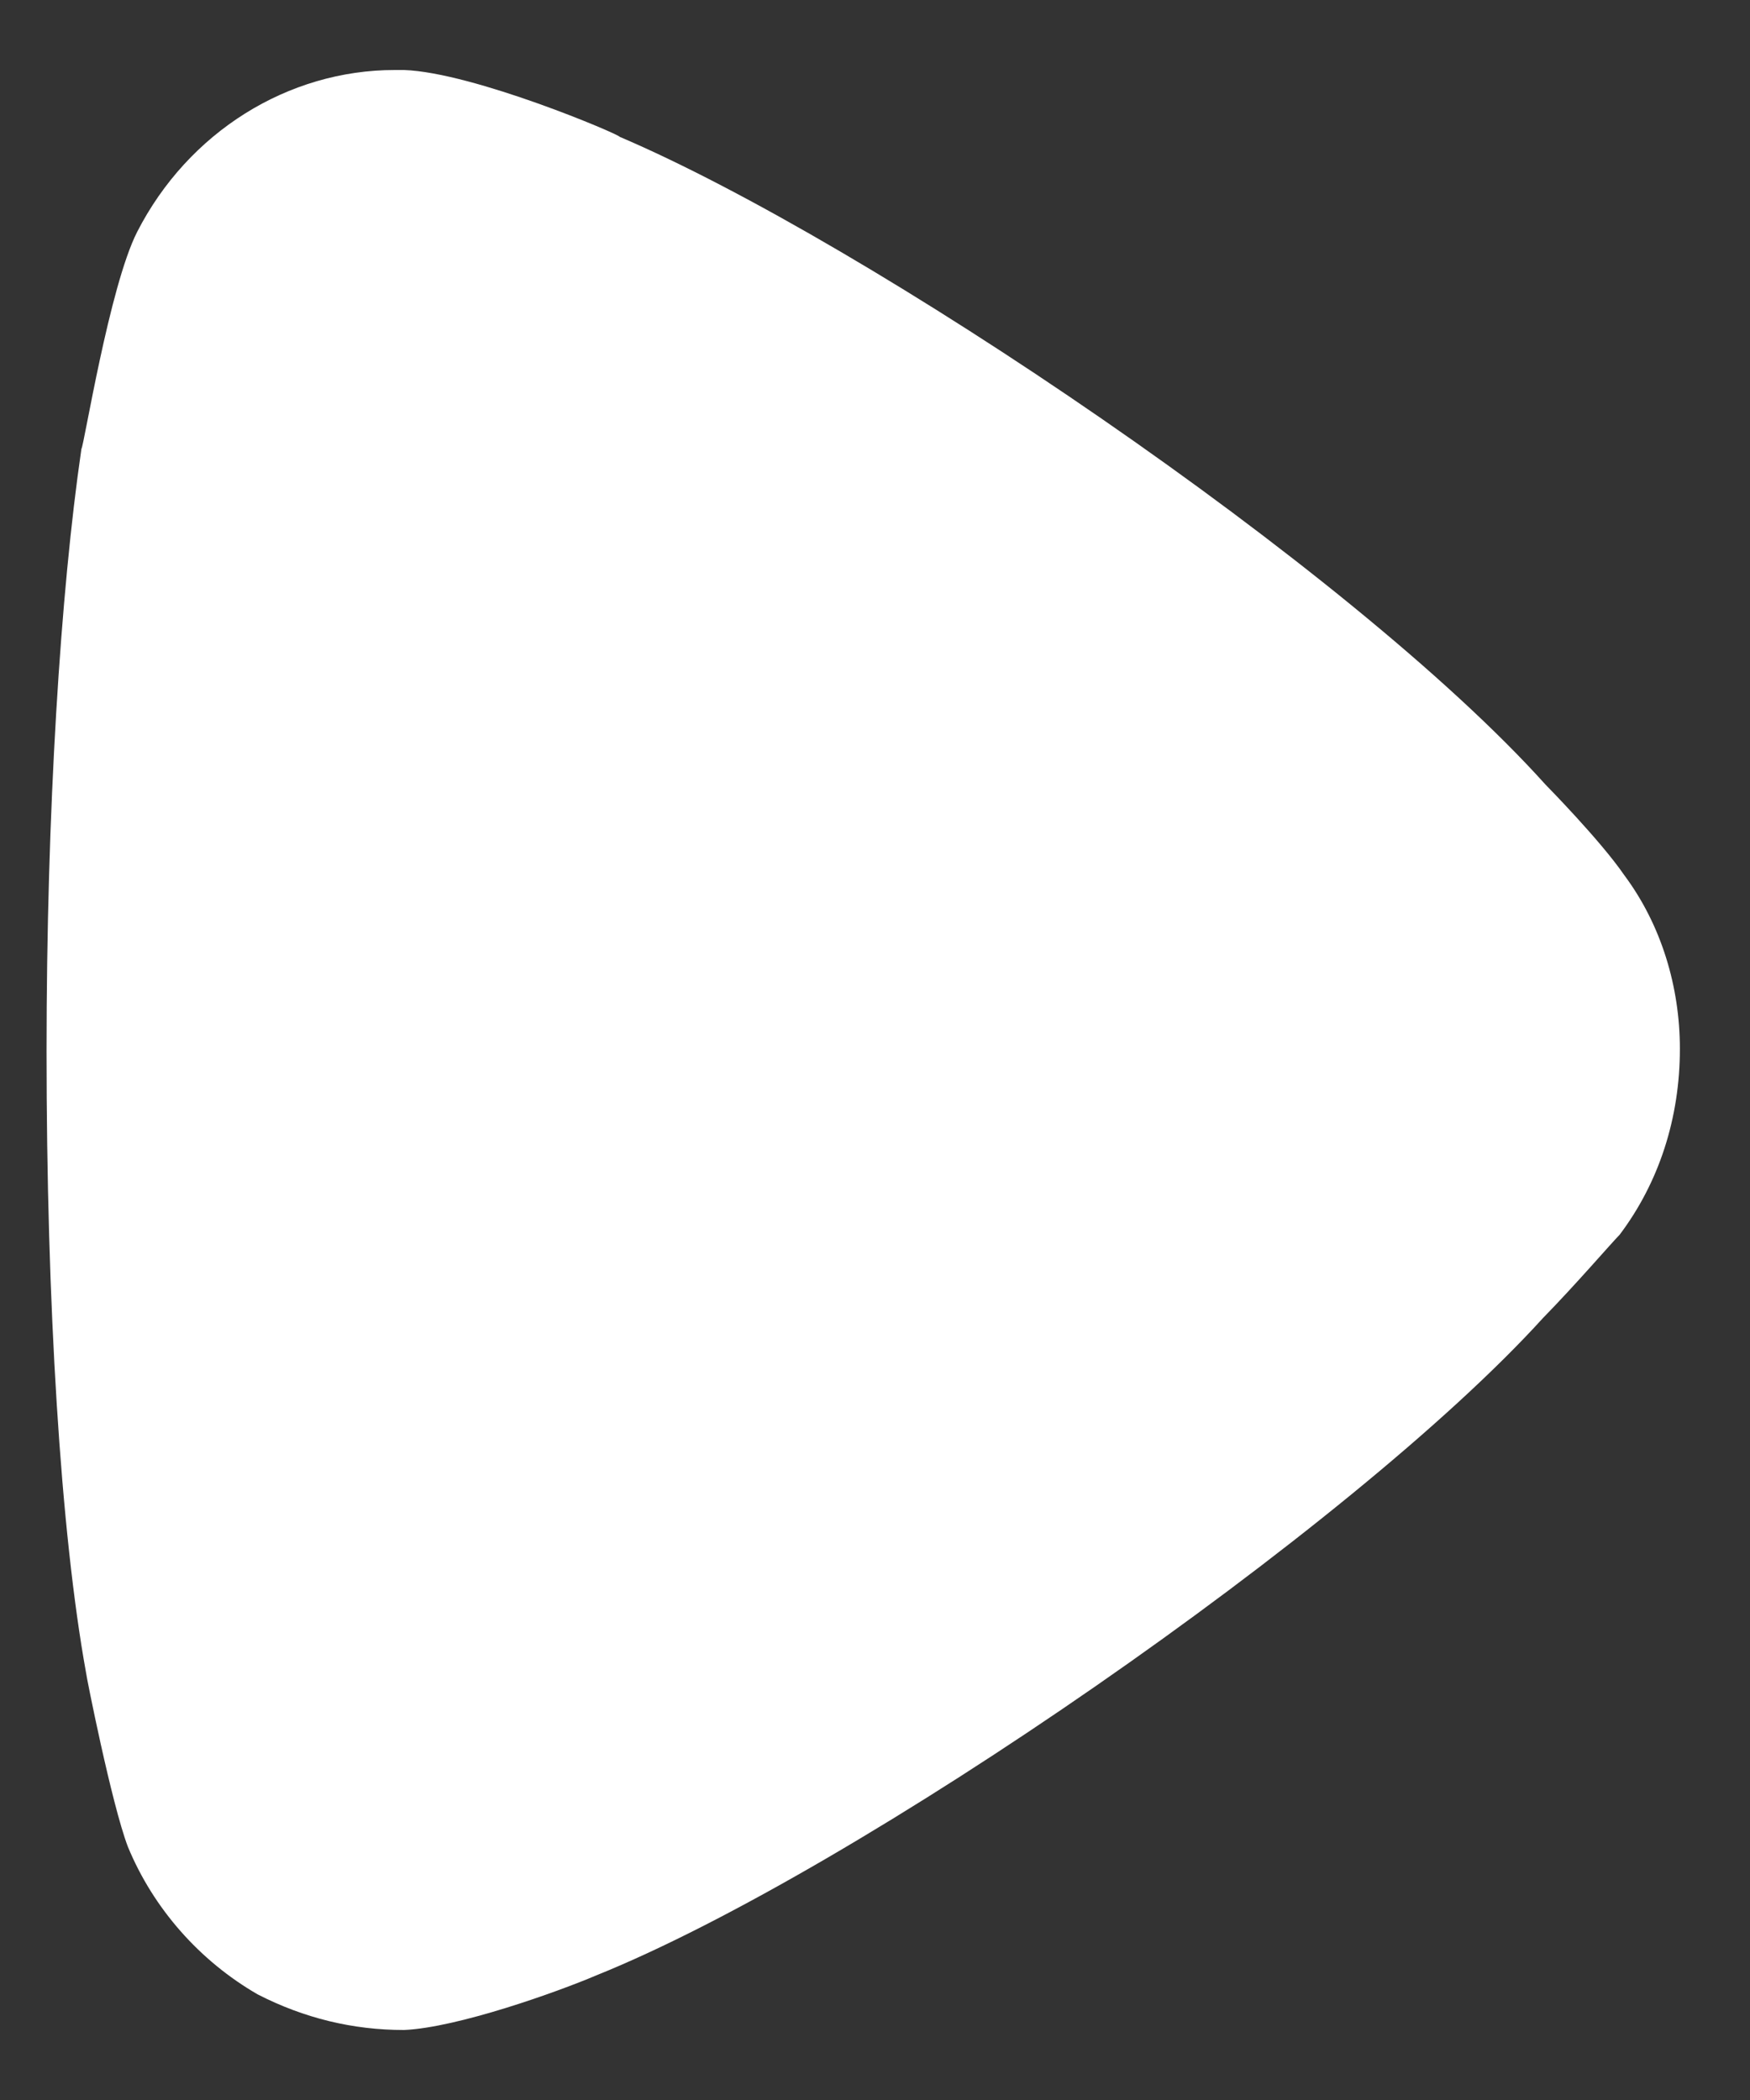 <svg width="15" height="18" viewBox="0 0 15 18" fill="none" xmlns="http://www.w3.org/2000/svg">
<rect x="0" y="0" width="15" height="18" fill="#333333" stroke="none"/>
<path d="M13.883 10.583C13.803 10.665 13.505 11.012 13.226 11.297C11.595 13.094 7.34 16.034 5.113 16.931C4.775 17.075 3.92 17.38 3.463 17.4C3.025 17.4 2.607 17.299 2.209 17.095C1.713 16.809 1.315 16.36 1.096 15.829C0.956 15.461 0.738 14.359 0.738 14.34C0.519 13.134 0.399 11.176 0.399 9.011C0.399 6.949 0.519 5.07 0.698 3.847C0.719 3.827 0.937 2.458 1.175 1.989C1.613 1.132 2.468 0.6 3.384 0.6L3.463 0.6C4.059 0.621 5.312 1.153 5.312 1.173C7.419 2.071 11.576 4.867 13.247 6.725C13.247 6.725 13.717 7.202 13.922 7.501C14.241 7.929 14.399 8.46 14.399 8.99C14.399 9.582 14.221 10.134 13.883 10.583Z" fill="white"/>
</svg>
